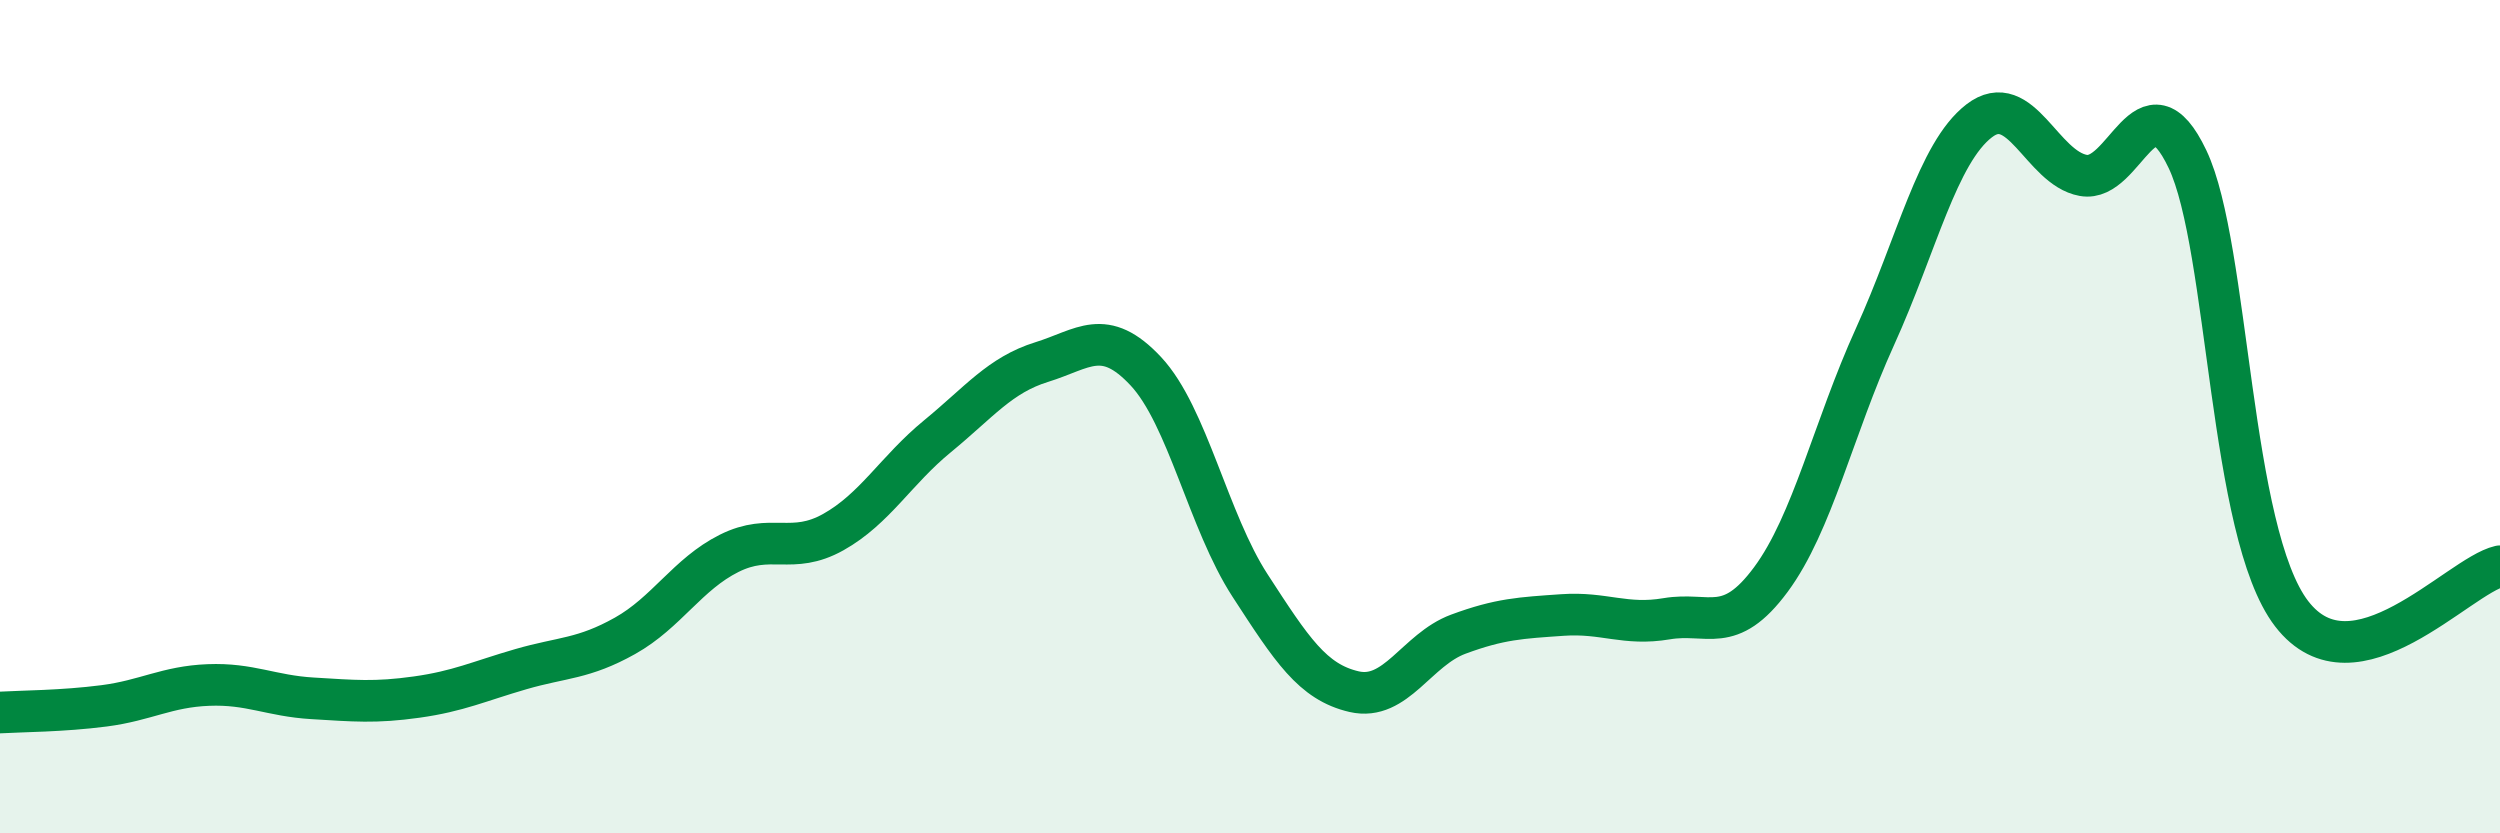 
    <svg width="60" height="20" viewBox="0 0 60 20" xmlns="http://www.w3.org/2000/svg">
      <path
        d="M 0,17.1 C 0.5,17.07 1.5,17.07 2.5,16.94 C 3.5,16.81 4,16.48 5,16.44 C 6,16.4 6.5,16.7 7.5,16.76 C 8.5,16.82 9,16.87 10,16.73 C 11,16.59 11.5,16.35 12.5,16.06 C 13.5,15.77 14,15.82 15,15.26 C 16,14.7 16.5,13.78 17.5,13.28 C 18.5,12.78 19,13.33 20,12.77 C 21,12.21 21.5,11.29 22.5,10.47 C 23.5,9.65 24,9 25,8.69 C 26,8.38 26.5,7.84 27.5,8.91 C 28.5,9.98 29,12.51 30,14.05 C 31,15.59 31.5,16.37 32.5,16.6 C 33.5,16.83 34,15.59 35,15.22 C 36,14.85 36.5,14.83 37.5,14.76 C 38.5,14.69 39,15.02 40,14.85 C 41,14.68 41.5,15.26 42.5,13.91 C 43.5,12.56 44,10.28 45,8.08 C 46,5.88 46.5,3.67 47.5,2.9 C 48.5,2.13 49,4.03 50,4.21 C 51,4.39 51.5,1.72 52.5,3.82 C 53.5,5.92 53.5,12.78 55,14.73 C 56.5,16.68 59,13.82 60,13.59L60 20L0 20Z"
        fill="#008740"
        opacity="0.1"
        stroke-linecap="round"
        stroke-linejoin="round"
      />
      <path
        d="M 0,17.1 C 0.5,17.07 1.5,17.07 2.5,16.94 C 3.5,16.81 4,16.48 5,16.44 C 6,16.4 6.5,16.7 7.5,16.76 C 8.5,16.82 9,16.87 10,16.73 C 11,16.59 11.5,16.35 12.5,16.06 C 13.5,15.77 14,15.82 15,15.26 C 16,14.7 16.5,13.78 17.5,13.28 C 18.5,12.78 19,13.33 20,12.77 C 21,12.21 21.5,11.29 22.5,10.47 C 23.5,9.65 24,9 25,8.69 C 26,8.38 26.5,7.84 27.5,8.91 C 28.5,9.98 29,12.51 30,14.05 C 31,15.59 31.5,16.37 32.5,16.6 C 33.5,16.83 34,15.59 35,15.22 C 36,14.85 36.5,14.83 37.5,14.76 C 38.5,14.69 39,15.02 40,14.85 C 41,14.68 41.5,15.26 42.5,13.91 C 43.5,12.56 44,10.28 45,8.08 C 46,5.88 46.5,3.67 47.5,2.9 C 48.5,2.13 49,4.03 50,4.21 C 51,4.39 51.5,1.72 52.5,3.82 C 53.5,5.92 53.5,12.78 55,14.73 C 56.5,16.68 59,13.82 60,13.59"
        stroke="#008740"
        stroke-width="1"
        fill="none"
        stroke-linecap="round"
        stroke-linejoin="round"
      />
    </svg>
  